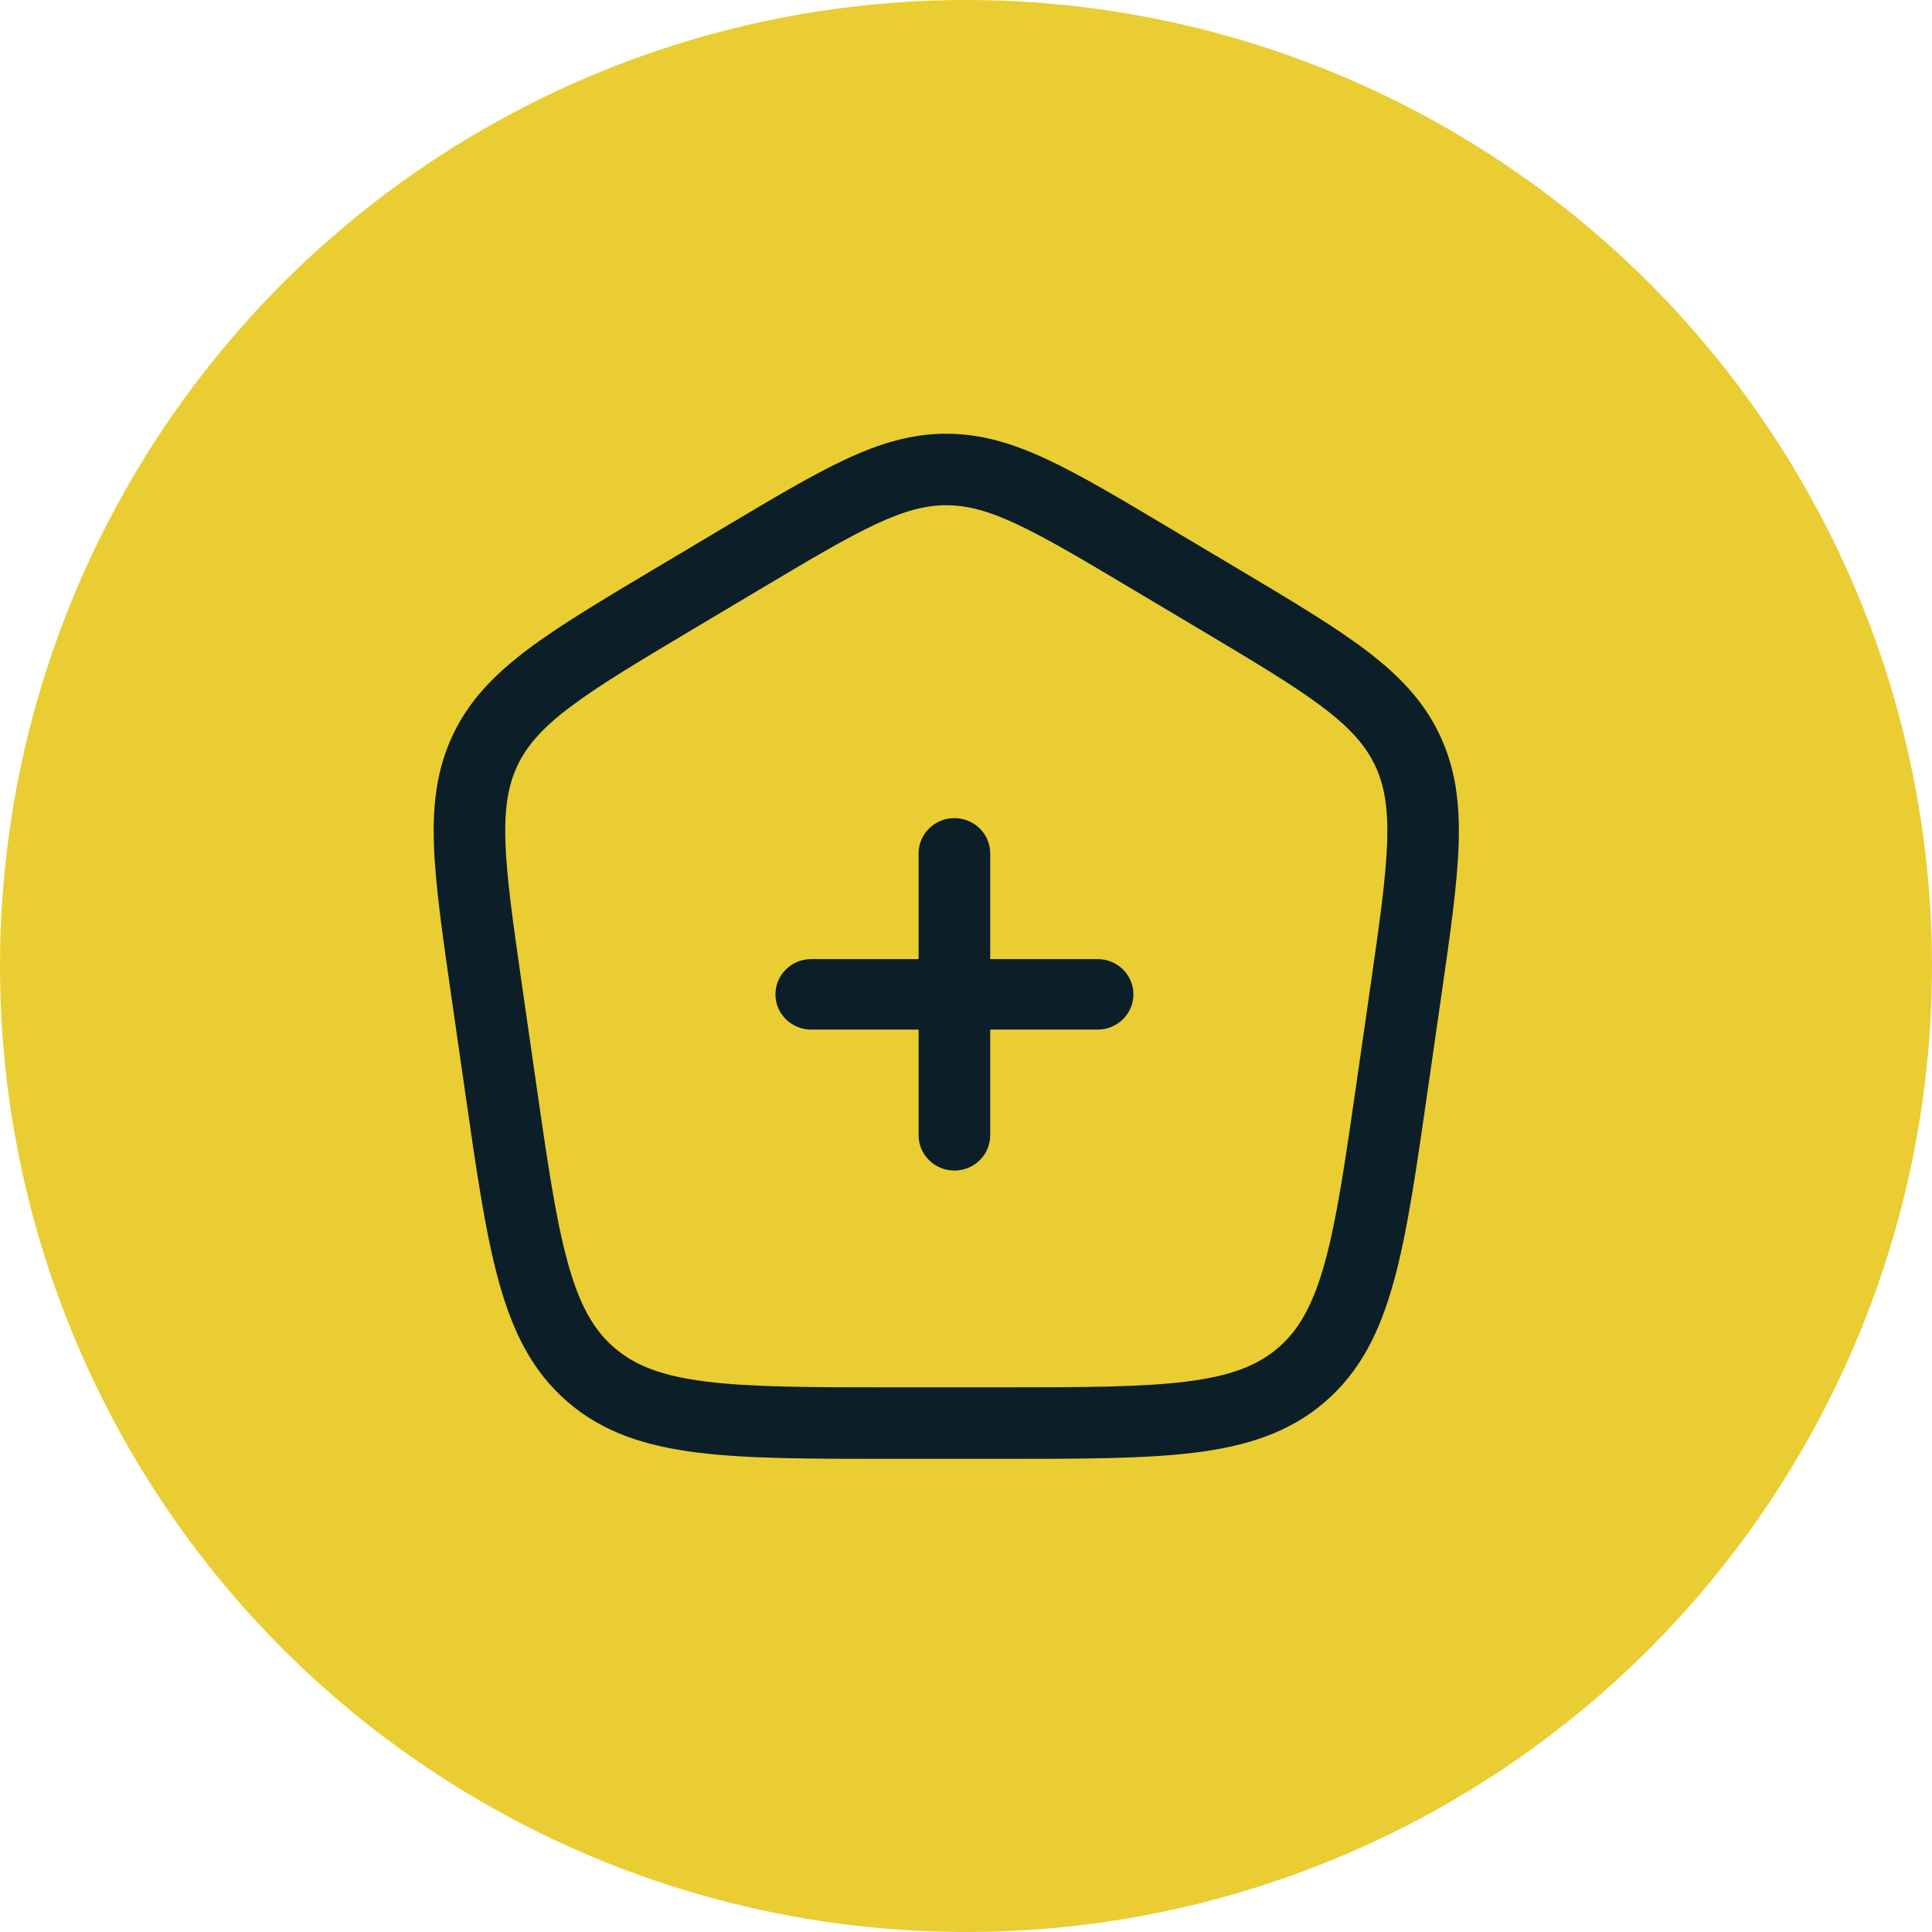 <svg xmlns="http://www.w3.org/2000/svg" width="49" height="49" viewBox="0 0 49 49" fill="none"><circle cx="24.5" cy="24.5" r="24.5" fill="#E9CD33"></circle><path d="M25.114 21.644C25.114 21.15 24.708 20.75 24.206 20.75C23.705 20.75 23.298 21.15 23.298 21.644V24.325H20.575C20.073 24.325 19.667 24.725 19.667 25.219C19.667 25.712 20.073 26.113 20.575 26.113H23.298V28.794C23.298 29.287 23.705 29.688 24.206 29.688C24.708 29.688 25.114 29.287 25.114 28.794V26.113H27.838C28.34 26.113 28.746 25.712 28.746 25.219C28.746 24.725 28.34 24.325 27.838 24.325H25.114V21.644Z" fill="#0C1E27"></path><path fill-rule="evenodd" clip-rule="evenodd" d="M24 11C23.123 11 22.323 11.241 21.448 11.649C20.6 12.045 19.62 12.629 18.391 13.361L16.631 14.409C15.277 15.216 14.199 15.858 13.383 16.472C12.54 17.107 11.907 17.759 11.495 18.619C11.082 19.48 10.97 20.38 11.006 21.431C11.041 22.448 11.219 23.685 11.442 25.236L11.796 27.693C12.083 29.688 12.31 31.271 12.651 32.504C13.002 33.775 13.499 34.783 14.398 35.557C15.295 36.33 16.369 36.675 17.683 36.84C18.959 37 20.569 37 22.6 37H25.4C27.431 37 29.041 37 30.317 36.84C31.631 36.675 32.705 36.33 33.602 35.557C34.501 34.783 34.998 33.775 35.349 32.504C35.69 31.271 35.917 29.688 36.204 27.693L36.558 25.236C36.781 23.685 36.959 22.448 36.994 21.431C37.03 20.38 36.918 19.48 36.505 18.619C36.093 17.759 35.46 17.107 34.617 16.472C33.801 15.858 32.723 15.216 31.369 14.409L29.609 13.361C28.381 12.629 27.4 12.045 26.552 11.649C25.677 11.241 24.877 11 24 11ZM19.278 14.944C20.557 14.182 21.459 13.646 22.215 13.293C22.951 12.949 23.481 12.814 24 12.814C24.519 12.814 25.049 12.949 25.785 13.293C26.541 13.646 27.443 14.182 28.722 14.944L30.396 15.941C31.804 16.78 32.798 17.373 33.527 17.922C34.239 18.457 34.628 18.9 34.87 19.404C35.111 19.907 35.211 20.485 35.181 21.369C35.15 22.276 34.987 23.415 34.755 25.029L34.418 27.372C34.12 29.444 33.907 30.913 33.601 32.021C33.301 33.105 32.941 33.732 32.419 34.182C31.895 34.633 31.217 34.899 30.091 35.04C28.941 35.184 27.445 35.186 25.338 35.186H22.662C20.555 35.186 19.059 35.184 17.909 35.04C16.783 34.899 16.105 34.633 15.581 34.182C15.059 33.732 14.698 33.105 14.399 32.021C14.093 30.913 13.88 29.444 13.582 27.372L13.245 25.029C13.013 23.415 12.85 22.276 12.819 21.369C12.789 20.485 12.889 19.907 13.13 19.404C13.372 18.9 13.761 18.457 14.473 17.922C15.202 17.373 16.196 16.78 17.604 15.941L19.278 14.944Z" fill="#0C1E27"></path></svg>